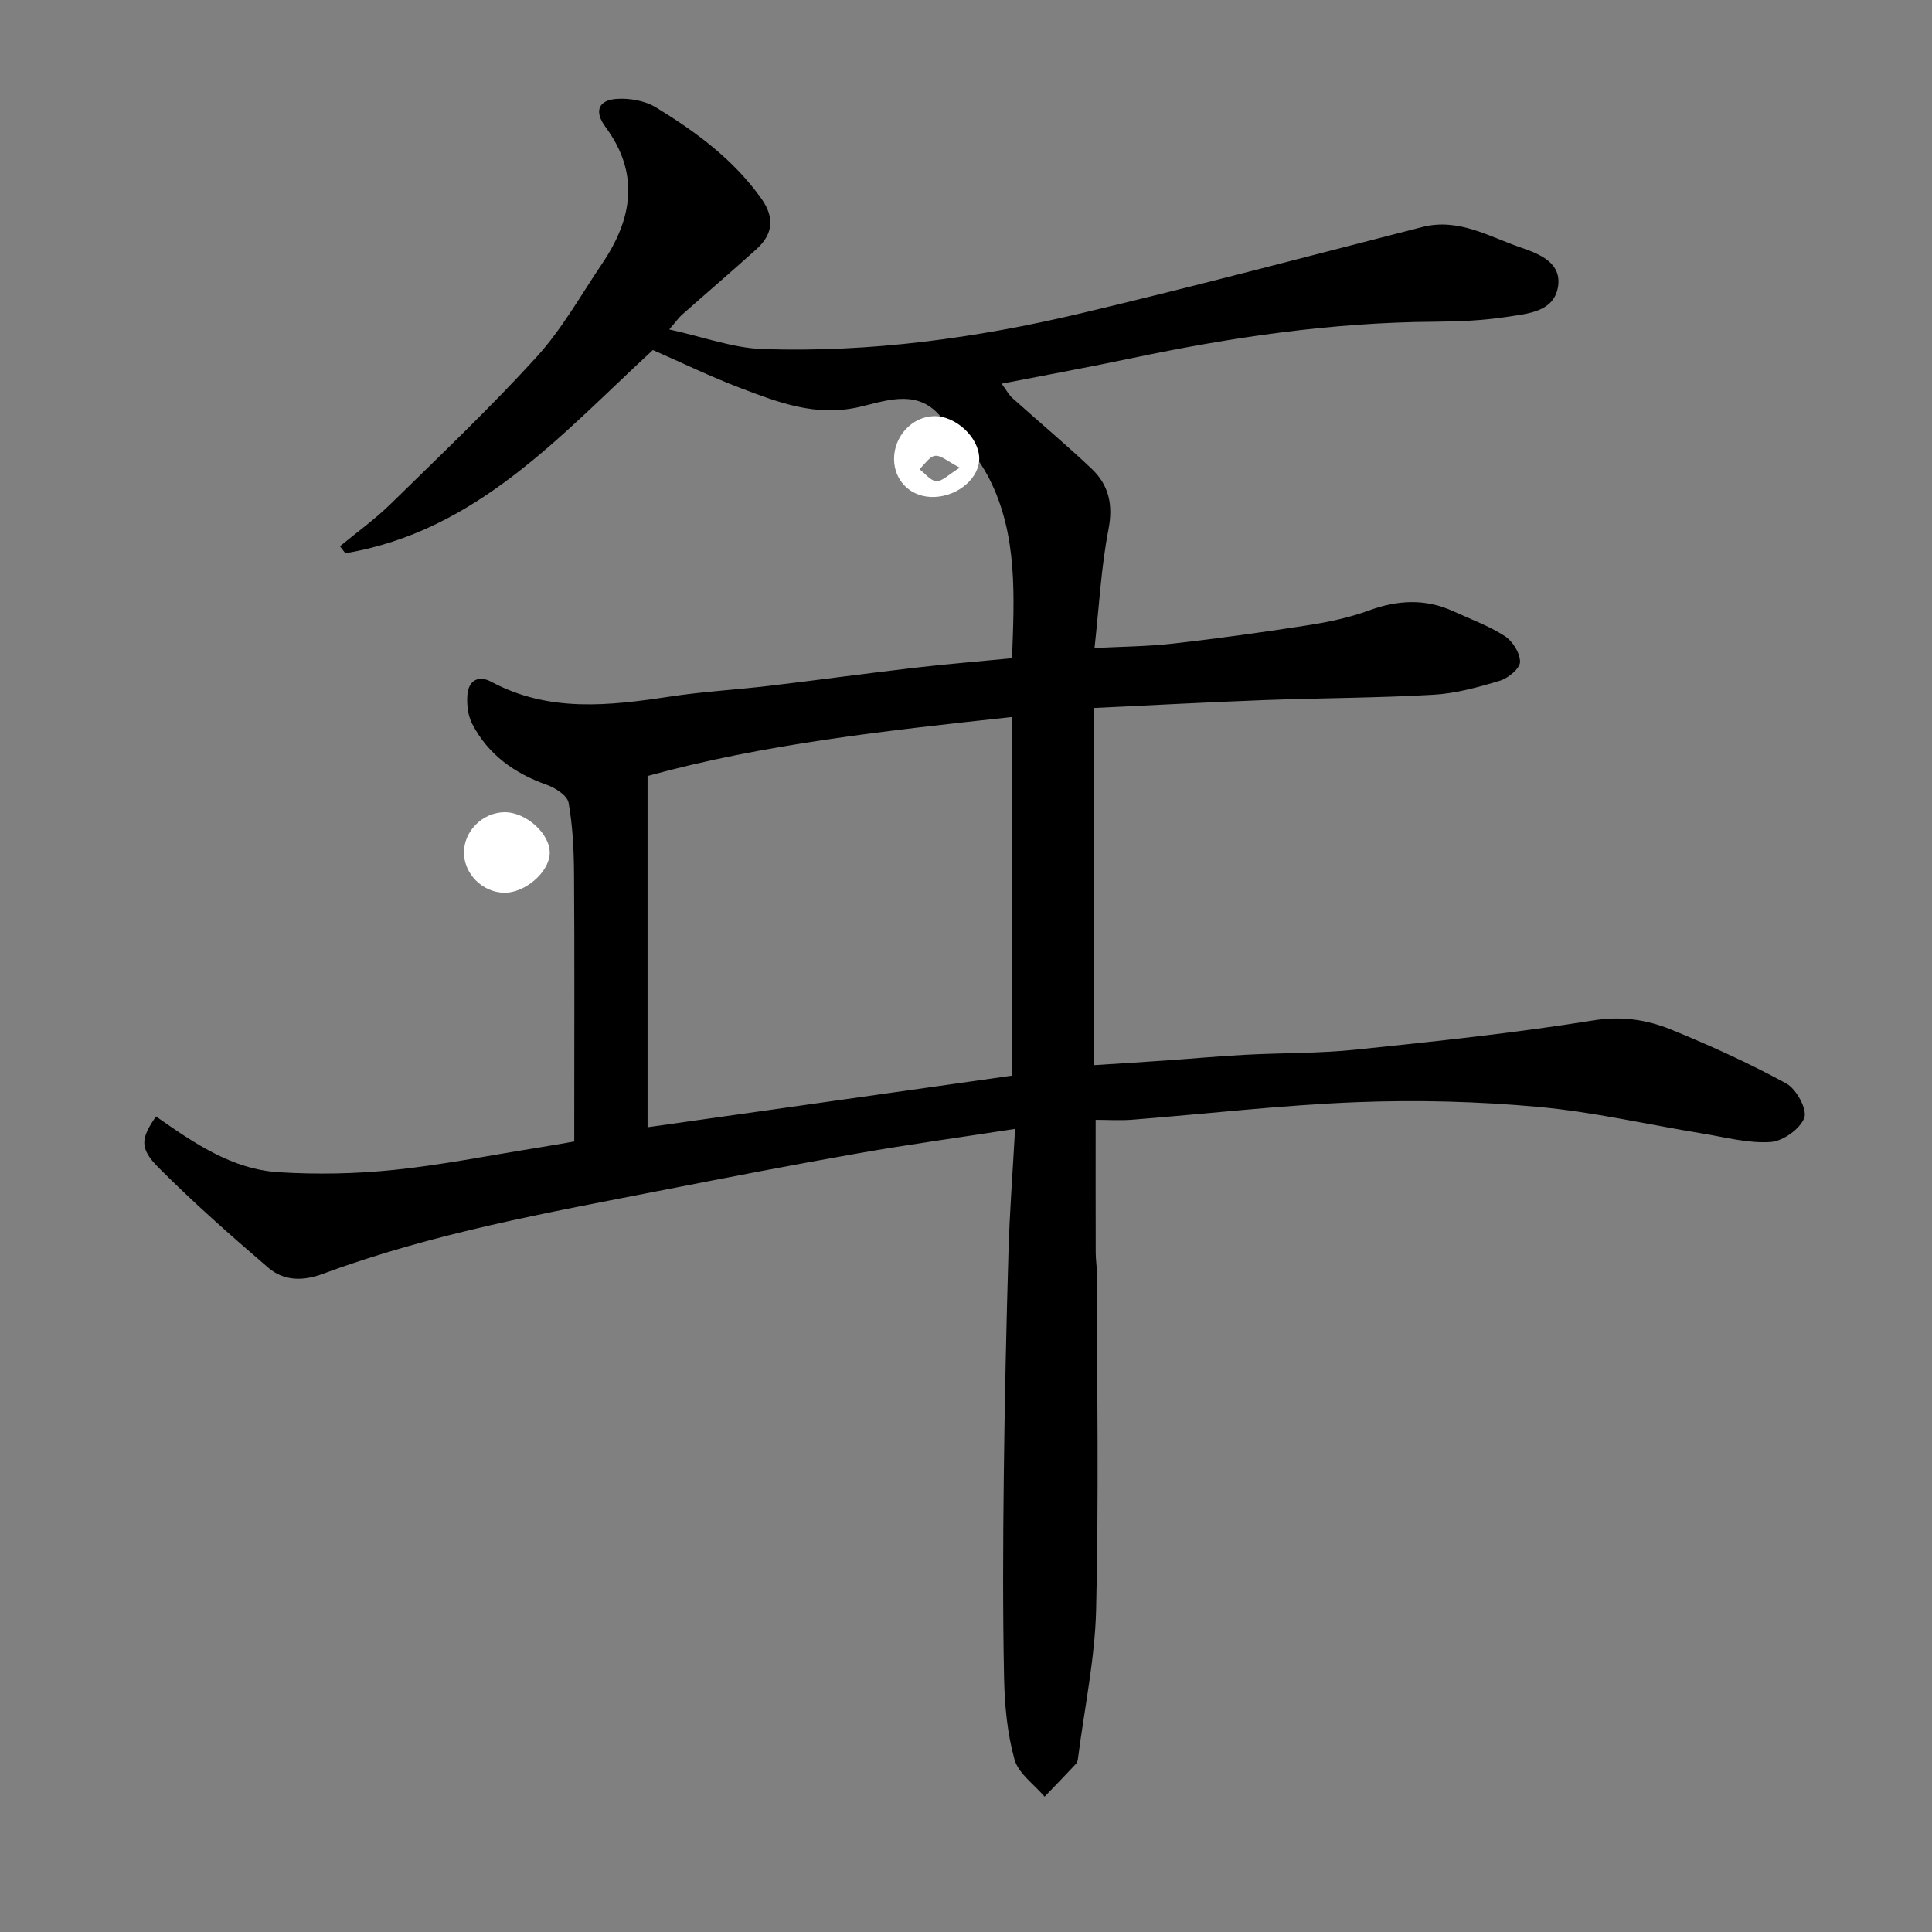 <?xml version="1.0" encoding="utf-8"?>
<!-- Generator: Adobe Illustrator 16.0.0, SVG Export Plug-In . SVG Version: 6.00 Build 0)  -->
<!DOCTYPE svg PUBLIC "-//W3C//DTD SVG 1.1//EN" "http://www.w3.org/Graphics/SVG/1.1/DTD/svg11.dtd">
<svg version="1.1" id="Layer_1" xmlns="http://www.w3.org/2000/svg" xmlns:xlink="http://www.w3.org/1999/xlink" x="0px" y="0px"
	 width="400px" height="400px" viewBox="0 0 400 400" enable-background="new 0 0 400 400" xml:space="preserve">
<rect x="0" y="0" width="400" height="400" fill="#808080" stroke="none"/>
<path fill-rule="evenodd" clip-rule="evenodd" d="M210.164,233.725c-11.589,1.788-22.063,3.226-32.468,5.052
	c-13.497,2.371-26.953,4.981-40.403,7.614c-23.778,4.654-47.669,8.889-70.499,17.366c-4.083,1.516-8.042,1.459-11.219-1.265
	c-7.801-6.692-15.538-13.506-22.781-20.786c-4.007-4.028-3.606-6.061-0.495-10.557c7.764,5.429,15.676,10.948,25.44,11.552
	c7.893,0.488,15.91,0.331,23.776-0.476c9.875-1.013,19.653-2.976,29.472-4.542c2.482-0.396,4.957-0.844,7.905-1.348
	c0-1.695,0-3.43,0-5.164c0-16.747,0.072-33.495-0.045-50.241c-0.035-4.931-0.267-9.917-1.132-14.748
	c-0.267-1.487-2.748-3.07-4.536-3.705c-6.706-2.38-12.121-6.251-15.413-12.601c-0.891-1.72-1.146-3.999-1-5.971
	c0.217-2.957,2.235-4.206,4.923-2.761c11.961,6.43,24.469,4.976,37.116,3.061c6.739-1.019,13.572-1.395,20.347-2.198
	c10.055-1.192,20.088-2.572,30.146-3.742c6.614-0.77,13.254-1.309,20.234-1.986c0.474-12.829,1.179-25.516-4.676-37.095
	c-2.582-5.107-6.762-9.568-10.83-13.722c-4.784-4.886-11.111-2.316-16.316-1.154c-8.915,1.991-16.56-0.993-24.344-3.943
	c-6.166-2.335-12.118-5.235-18.195-7.897c-19.009,17.526-36.403,37.497-63.671,42.078c-0.372-0.483-0.743-0.966-1.115-1.449
	c3.503-2.898,7.229-5.567,10.466-8.735c10.228-10.011,20.621-19.891,30.248-30.46c5.265-5.78,9.171-12.812,13.588-19.349
	c6.27-9.278,7.804-18.652,0.632-28.333c-2.337-3.155-1.429-5.495,2.351-5.747c2.685-0.179,5.87,0.374,8.126,1.752
	c8.27,5.052,16.044,10.781,21.801,18.843c2.82,3.95,2.488,7.394-0.999,10.535c-5.083,4.58-10.282,9.033-15.405,13.568
	c-0.678,0.601-1.203,1.371-2.639,3.039c7.024,1.532,13.213,3.862,19.47,4.066c22.166,0.722,44.056-2.267,65.576-7.359
	c23.706-5.609,47.257-11.874,70.86-17.911c7.527-1.926,13.813,1.981,20.406,4.24c3.872,1.328,8.598,3.172,7.677,8.266
	c-0.914,5.054-6.21,5.417-10.292,6.055c-5.018,0.785-10.161,1.013-15.253,1.045c-21.192,0.133-42.01,3.193-62.69,7.548
	c-8.754,1.844-17.559,3.449-26.933,5.279c0.972,1.319,1.465,2.29,2.221,2.969c5.452,4.895,11.08,9.599,16.399,14.63
	c3.554,3.361,4.5,7.404,3.505,12.549c-1.531,7.909-1.945,16.036-2.891,24.579c5.398-0.285,10.863-0.306,16.261-0.918
	c9.42-1.069,18.819-2.377,28.188-3.842c4.184-0.655,8.404-1.566,12.368-3.018c5.952-2.178,11.685-2.487,17.483,0.174
	c3.584,1.645,7.357,3.007,10.636,5.129c1.625,1.052,3.193,3.549,3.16,5.363c-0.023,1.36-2.439,3.355-4.152,3.875
	c-4.486,1.358-9.137,2.646-13.781,2.912c-11.673,0.67-23.383,0.673-35.071,1.108c-11.635,0.434-23.262,1.069-35.211,1.63
	c0,24.663,0,48.882,0,73.949c4.88-0.315,9.75-0.61,14.616-0.948c5.561-0.386,11.114-0.898,16.679-1.195
	c7.662-0.408,15.373-0.278,22.99-1.071c16.378-1.703,32.777-3.424,49.022-6.038c5.882-0.946,11.079-0.197,16.146,1.87
	c8.141,3.32,16.186,6.976,23.895,11.182c2.072,1.13,4.366,5.345,3.721,7.1c-0.848,2.305-4.42,4.845-6.973,5.015
	c-4.625,0.307-9.375-0.984-14.05-1.75c-11.349-1.857-22.622-4.48-34.042-5.521c-12.424-1.133-25.002-1.466-37.469-0.984
	c-15.555,0.6-31.061,2.415-46.594,3.634c-2.54,0.2-5.107,0.028-7.592,0.028c0,9.397-0.013,18.464,0.013,27.529
	c0.003,1.435,0.248,2.867,0.25,4.302c0.016,23.188,0.396,46.387-0.165,69.562c-0.249,10.22-2.414,20.393-3.723,30.585
	c-0.06,0.461-0.135,1.026-0.423,1.337c-2.145,2.304-4.344,4.555-6.526,6.822c-2.155-2.547-5.417-4.787-6.227-7.707
	c-1.506-5.427-2.043-11.241-2.159-16.91c-0.281-13.843-0.218-27.697-0.059-41.544c0.178-15.56,0.518-31.119,0.973-46.673
	C209.038,250.872,209.673,242.604,210.164,233.725z M209.501,148.454c-25.867,2.804-51.299,5.559-75.431,12.206
	c0,24.692,0,48.73,0,72.722c25.512-3.613,50.36-7.131,75.431-10.681C209.501,198.327,209.501,173.921,209.501,148.454z"/>
<path fill-rule="evenodd" clip-rule="evenodd" fill="#FFFFFF" d="M96.059,176.5c0.001-4.419,3.817-8.249,8.306-8.336
	c4.546-0.088,9.632,4.533,9.448,8.585c-0.176,3.894-5.172,8.17-9.449,8.087C99.875,184.749,96.058,180.917,96.059,176.5z"/>
<path fill-rule="evenodd" clip-rule="evenodd" fill="#FFFFFF" d="M202.738,94.849c0.077,4.046-4.267,7.829-9.231,8.041
	c-4.759,0.203-8.382-3.185-8.404-7.858c-0.022-4.732,3.788-8.806,8.3-8.869C197.879,86.1,202.657,90.545,202.738,94.849z
	 M198.722,96.831c-2.475-1.275-3.872-2.596-5.11-2.46c-1.172,0.129-2.176,1.785-3.254,2.769c1.17,0.887,2.311,2.423,3.518,2.478
	C195.097,99.672,196.384,98.261,198.722,96.831z"/>
</svg>
